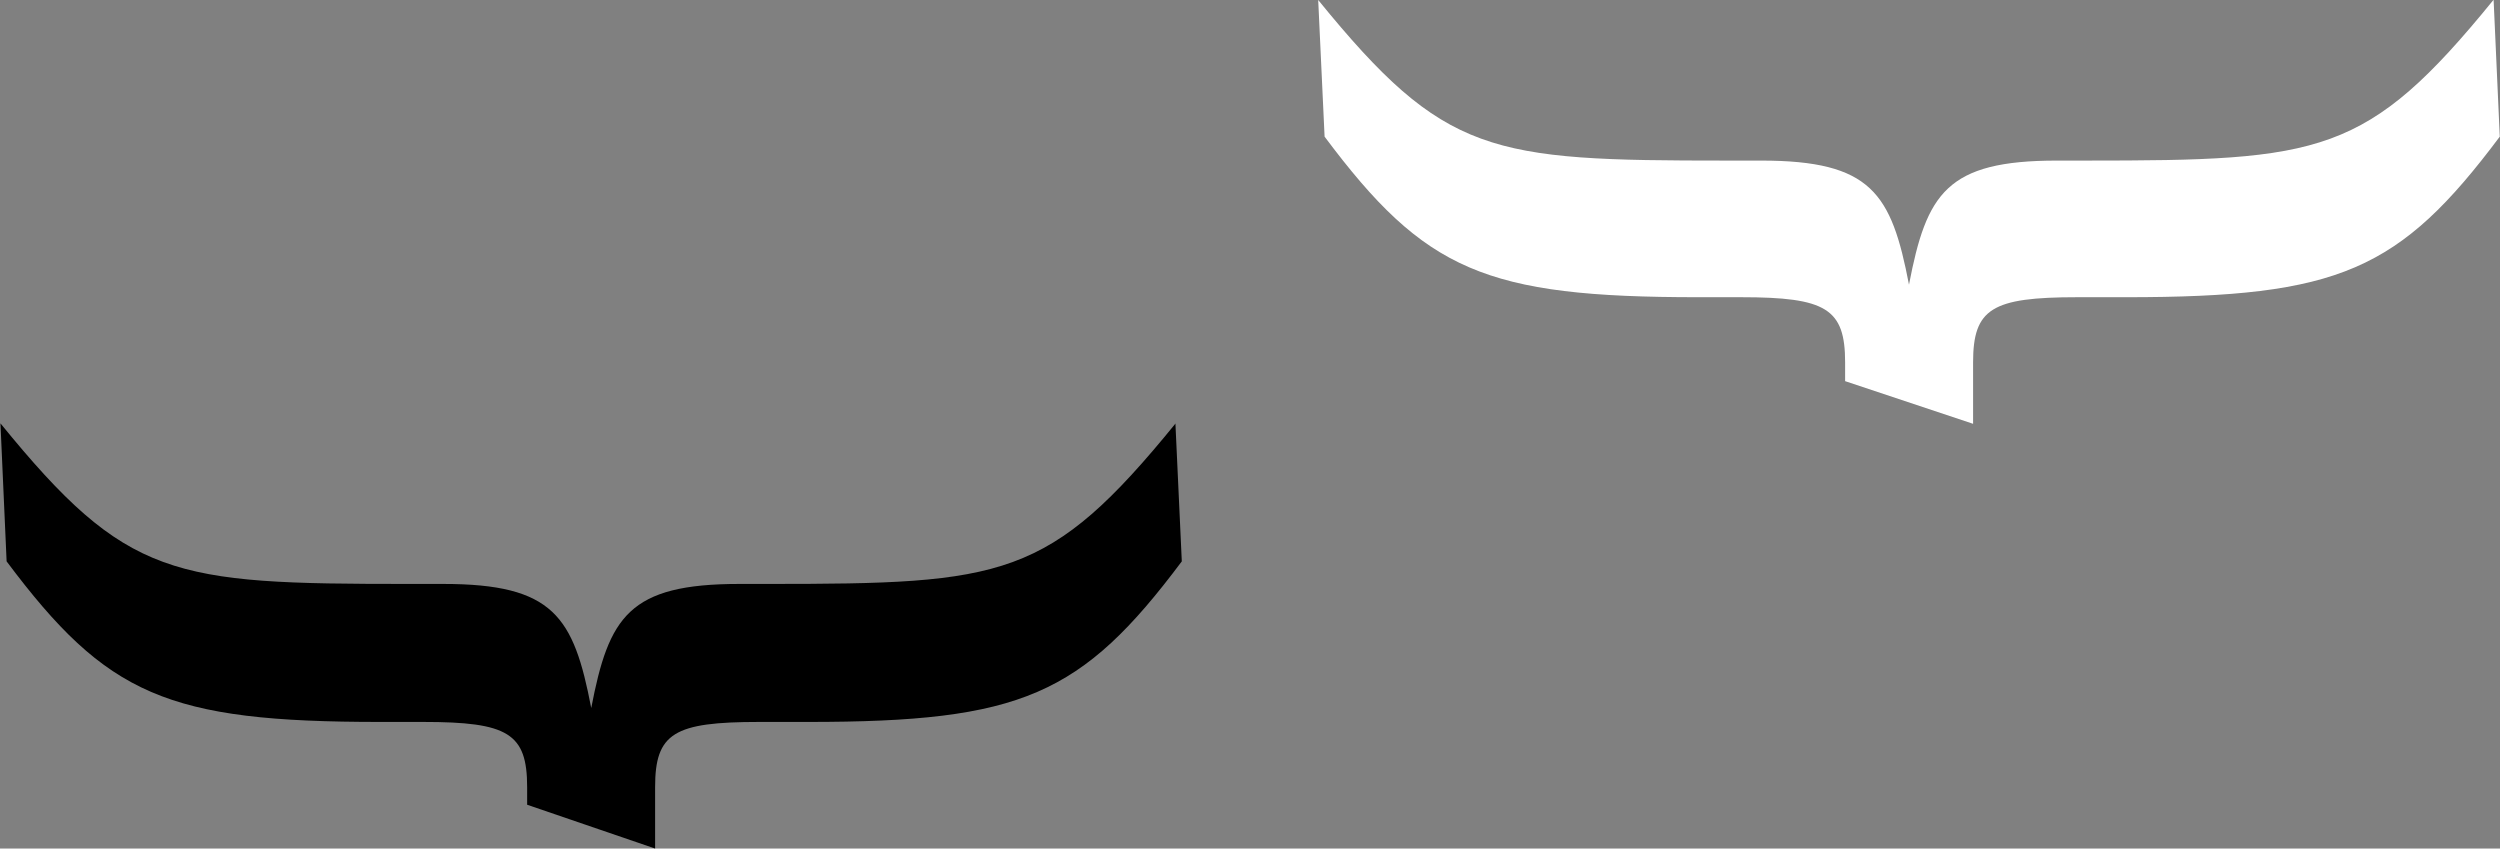 <?xml version="1.0" encoding="UTF-8"?>
<svg xmlns="http://www.w3.org/2000/svg" id="Layer_2" viewBox="0 0 109.6 37.2">
  <rect x="0" y="0" width="109.6" height="37.2" fill="#808080" stroke="none"/>
  <defs>
    <style>
      .cls-1 {
        fill: #fff;
      }
    </style>
  </defs>
  <g id="Layer_1-2" data-name="Layer_1">
    <g>
      <path d="M51.53,18.56l.28,6.05c-4.4,5.88-7.04,7.04-16.39,7.04h-2.14c-3.74,0-4.56.49-4.56,2.86v2.69l-5.61-1.92v-.77c0-2.36-.83-2.86-4.56-2.86h-1.87c-9.35,0-11.99-1.16-16.39-7.04l-.27-6.05c5.55,6.82,7.53,7.04,17.87,7.04h1.54c4.84,0,5.72,1.43,6.49,5.44.77-4.01,1.65-5.44,6.49-5.44h1.26c10.34,0,12.32-.22,17.87-7.04Z"></path>
      <path class="cls-1" d="M109.32,0l.27,5.99c-4.4,5.88-7.04,7.04-16.39,7.04h-2.14c-3.74,0-4.56.5-4.56,2.86v2.69l-5.61-1.87v-.82c0-2.36-.83-2.86-4.56-2.86h-1.87c-9.35,0-11.99-1.15-16.39-7.04l-.28-5.99c5.55,6.82,7.53,7.04,17.87,7.04h1.54c4.84,0,5.72,1.43,6.49,5.44.77-4.01,1.65-5.44,6.49-5.44h1.26c10.34,0,12.32-.22,17.87-7.04Z"></path>
    </g>
  </g>
</svg>
